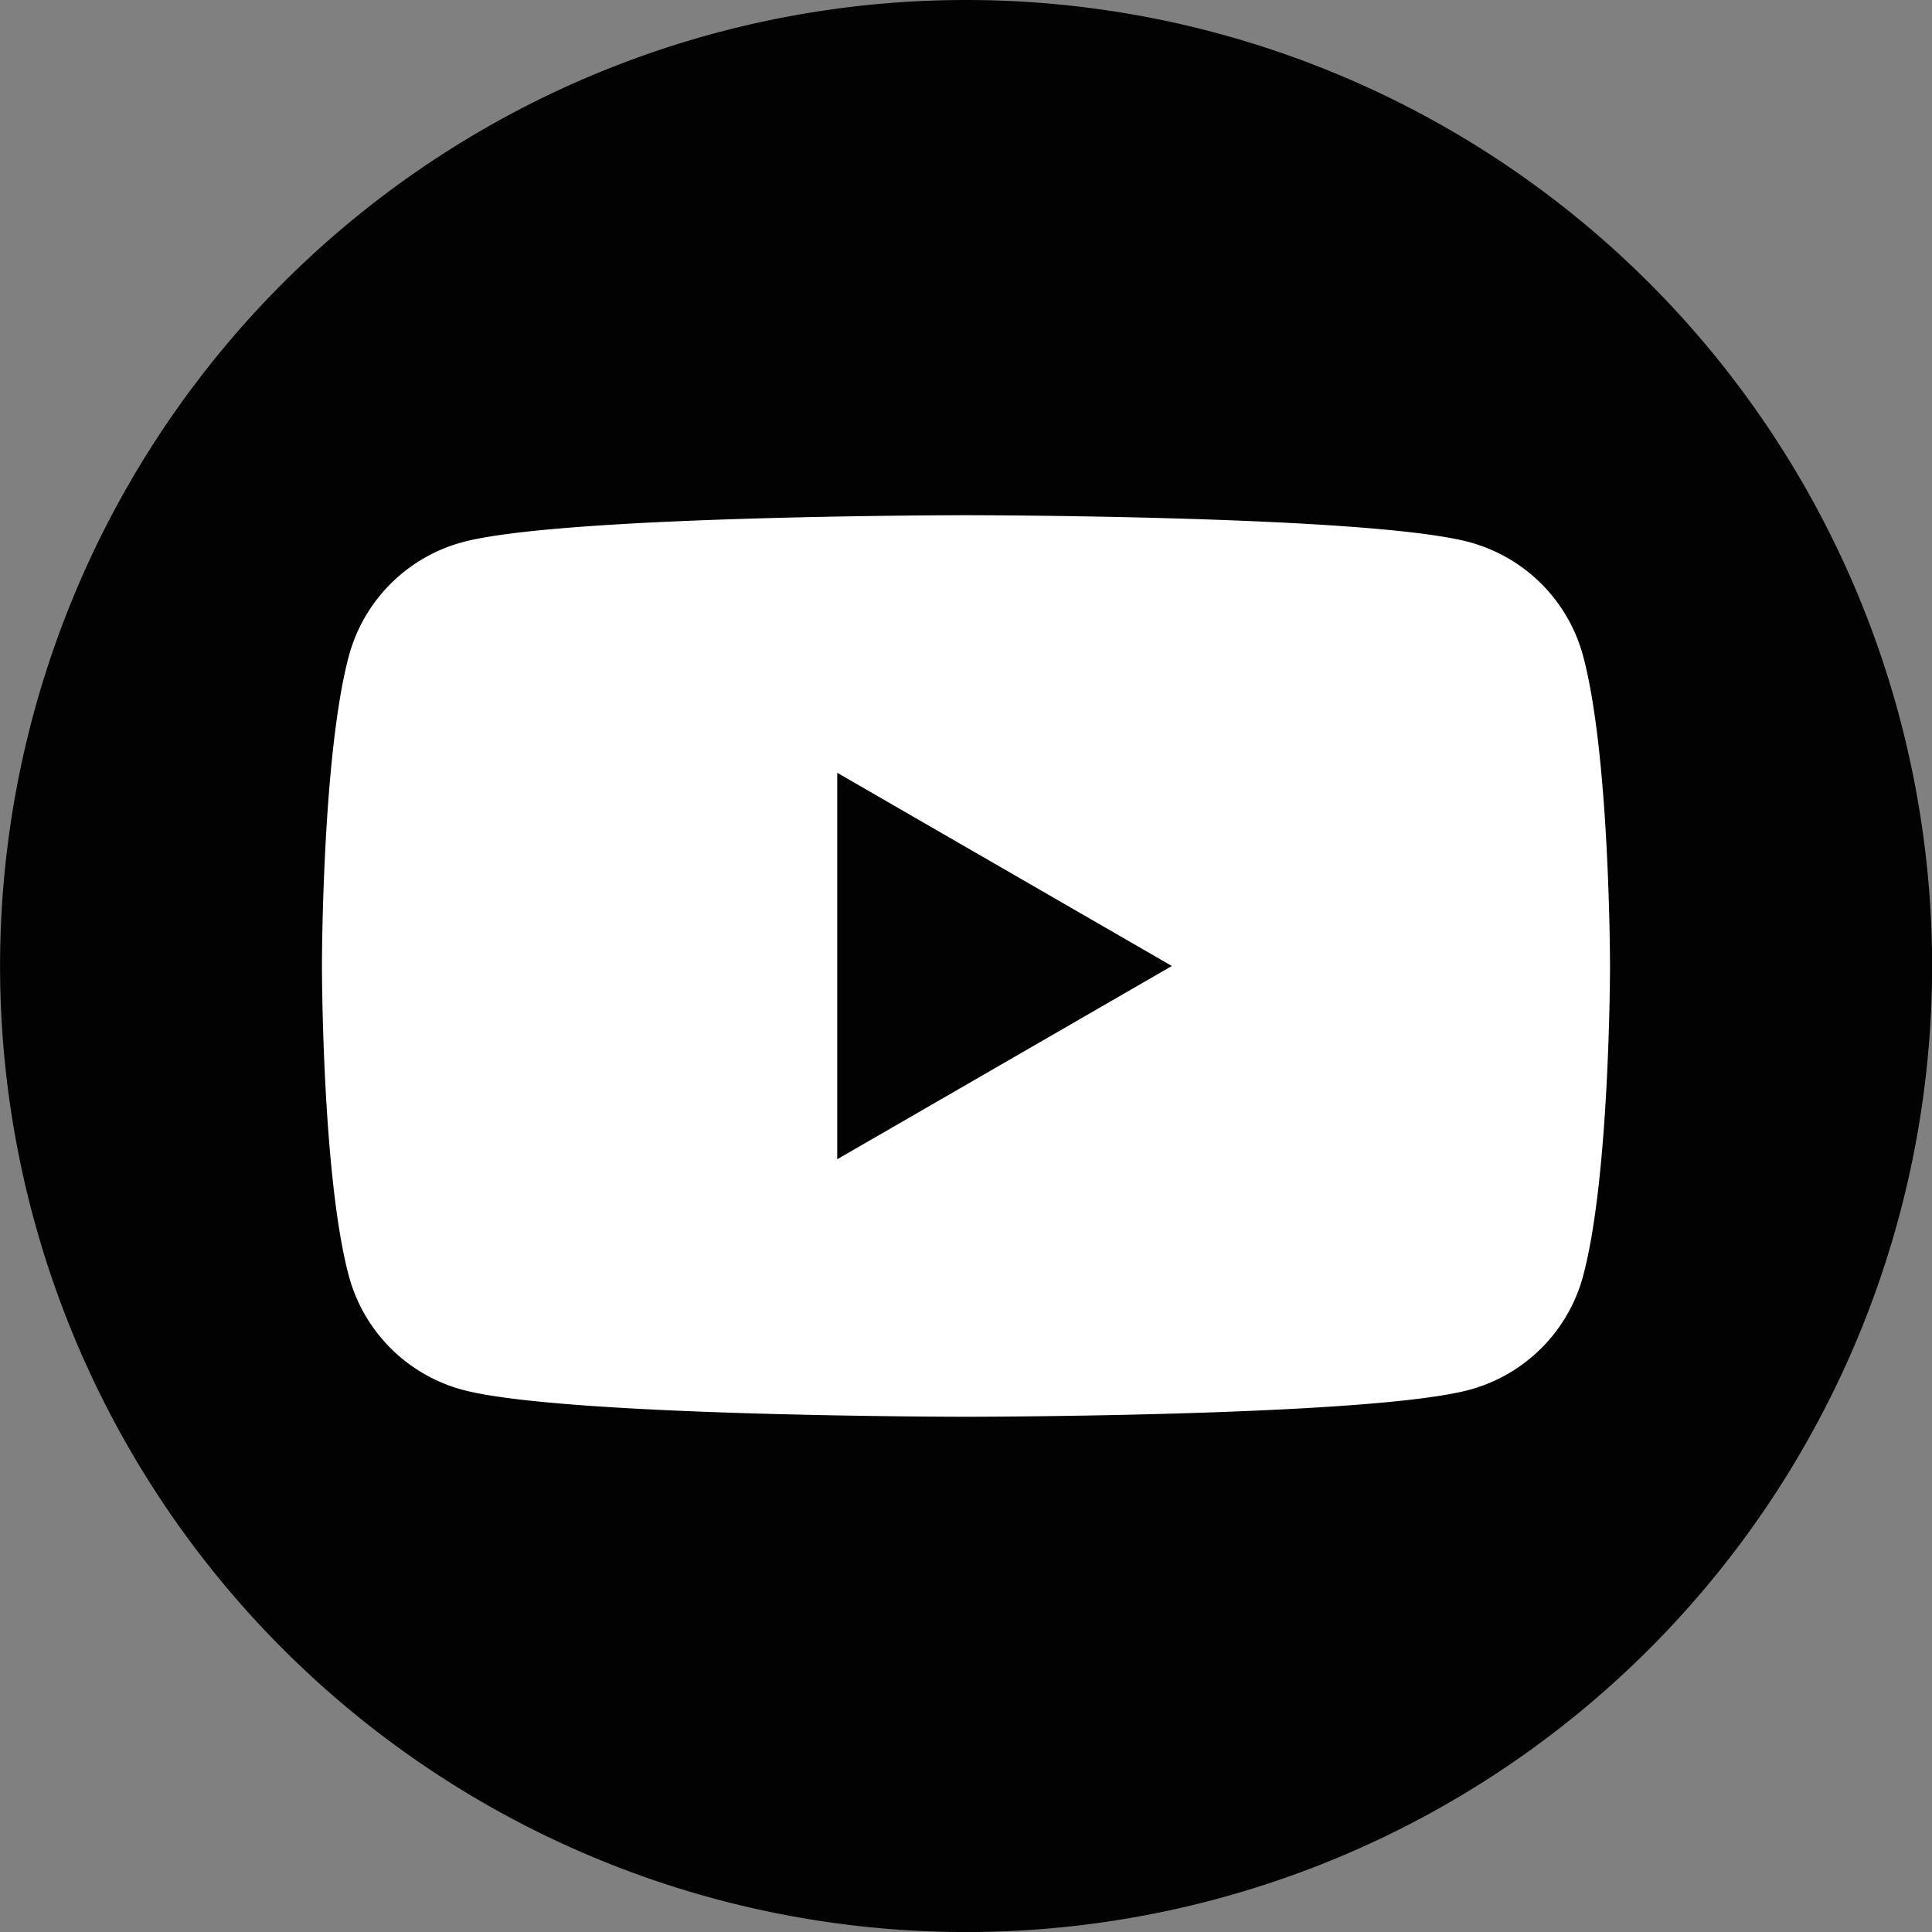 <svg xmlns="http://www.w3.org/2000/svg" width="55.281" height="55.281" viewBox="0 0 55.281 55.281">
  <rect x="0" y="0" width="55.281" height="55.281" fill="#808080" stroke="none"/>
  <g id="Group_3666" data-name="Group 3666" transform="translate(-1118.415 -2033.287)">
    <path id="Path_770" data-name="Path 770" d="M394.3,27.64A27.641,27.641,0,1,1,366.657,0,27.641,27.641,0,0,1,394.3,27.64" transform="translate(779.399 2033.287)" fill="#010201"/>
    <path id="Path_771" data-name="Path 771" d="M397.6,40.029a4.615,4.615,0,0,0-3.258-3.258c-2.874-.77-14.4-.77-14.4-.77s-11.525,0-14.4.77a4.615,4.615,0,0,0-3.258,3.258c-.77,2.874-.77,8.87-.77,8.87s0,6,.77,8.87a4.615,4.615,0,0,0,3.258,3.258c2.874.77,14.4.77,14.4.77s11.525,0,14.4-.77a4.615,4.615,0,0,0,3.258-3.258c.77-2.874.77-8.87.77-8.87s0-6-.77-8.87m-21.342,14.4V43.371l9.575,5.528Z" transform="translate(766.113 2012.028)" fill="#fff"/>
  </g>
</svg>

